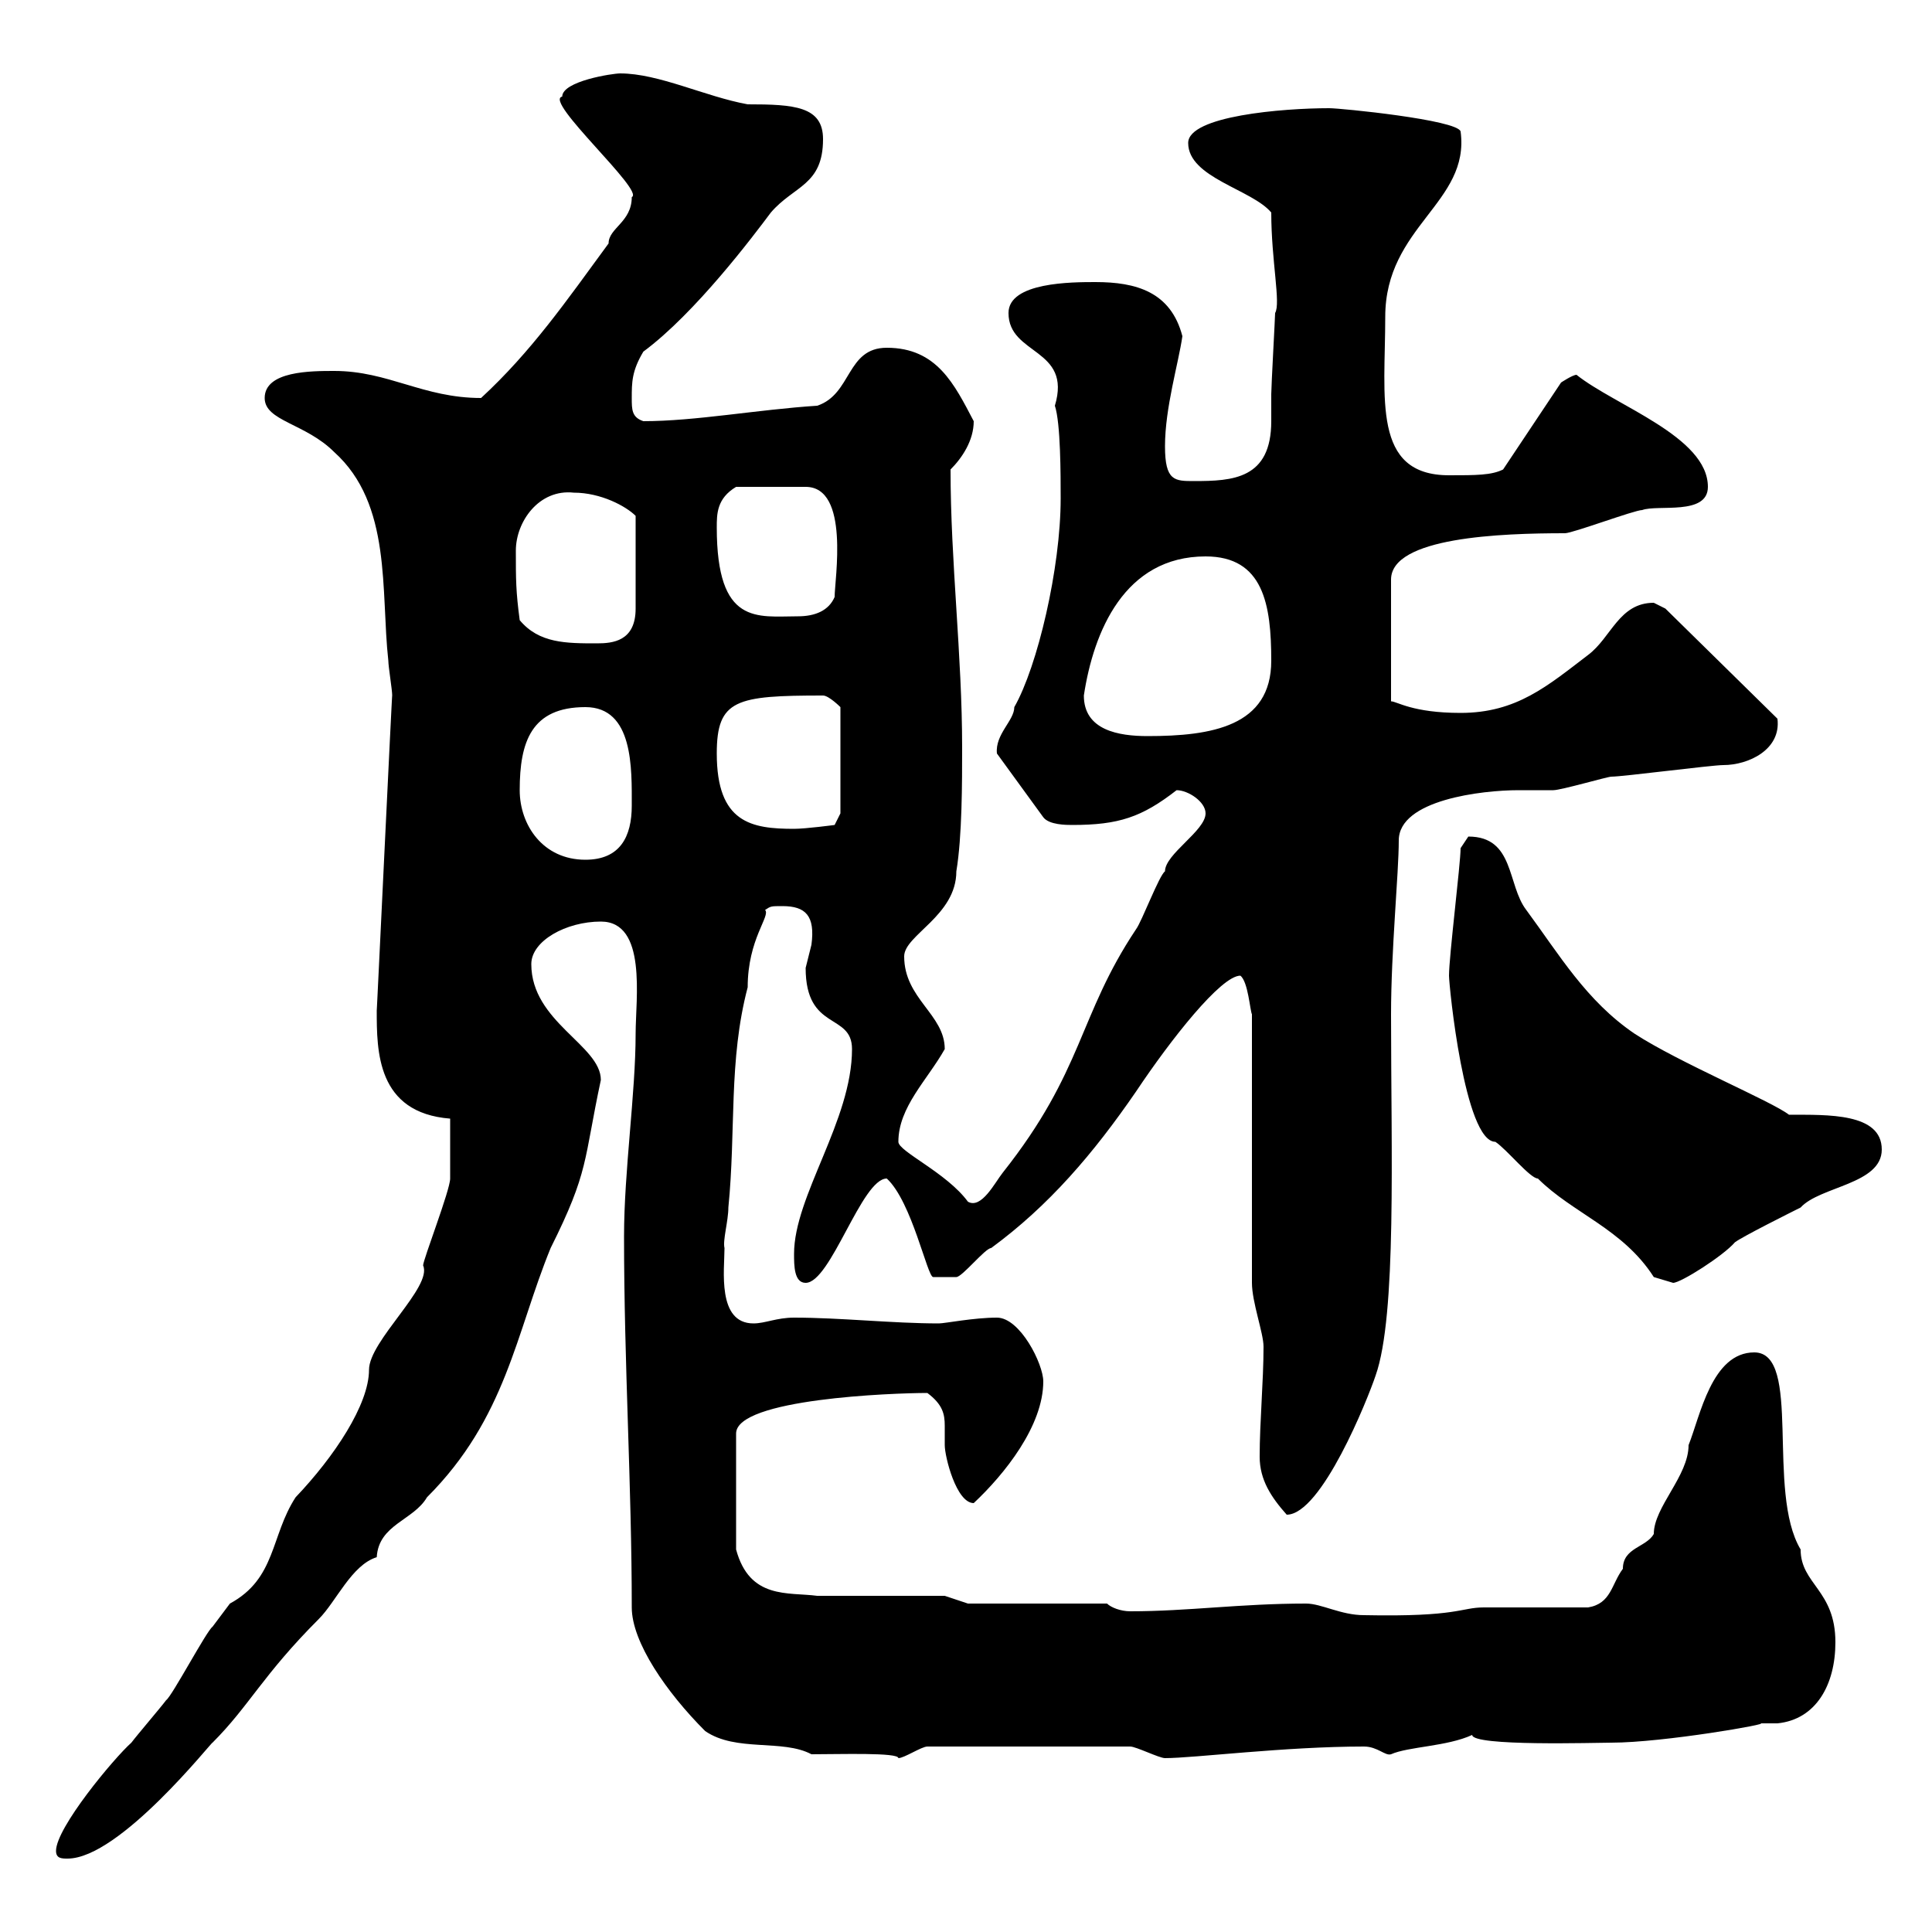 <svg xmlns="http://www.w3.org/2000/svg" xmlns:xlink="http://www.w3.org/1999/xlink" width="300" height="300"><path d="M8.70 287.40C8.70 288.60 9.60 288.60 10.50 288.60C18.60 288.60 33 270.30 33 270.60C38.70 264.90 40.80 260.10 49.50 251.40C52.20 248.70 54.60 243 58.50 241.80C58.80 236.70 64.20 236.10 66.30 232.50C78.60 220.20 80.10 207 85.50 193.80C91.50 181.80 90.60 180.30 93.30 167.70C93.30 162.30 82.50 158.70 82.50 149.70C82.50 146.10 87.90 143.10 93.30 143.10C100.50 143.10 98.70 155.10 98.70 160.50C98.70 169.80 96.90 181.80 96.90 192C96.90 211.80 98.10 230.70 98.10 249.60C98.10 255 103.50 262.80 109.50 268.80C114.30 272.10 121.50 270 126 272.40C130.50 272.40 139.50 272.10 139.50 273C140.40 273 143.10 271.20 144 271.20L175.50 271.20C176.40 271.20 180 273 180.90 273C185.40 273 199.50 271.20 211.80 271.20C213.90 271.20 215.10 272.70 216 272.40C218.70 271.20 224.70 271.20 228.60 269.40C228.60 271.20 247.80 270.60 250.20 270.60C258.30 270.60 275.40 267.60 273.30 267.60C274.20 267.60 275.10 267.60 276 267.60C282 267 285 261.60 285 255C285 246.90 279.60 246 279.60 240.60C274.20 231.60 279.90 210 272.40 210C265.80 210 264 219.90 262.20 224.40C262.20 229.20 256.80 234 256.80 238.20C255.60 240.30 252 240.30 252 243.60C250.20 246 250.20 249 246.60 249.60C244.20 249.60 233.40 249.60 230.40 249.60C226.80 249.60 226.50 251.10 211.80 250.80C208.20 250.80 205.20 249 202.80 249C192.60 249 184.50 250.20 175.50 250.20C174 250.20 172.50 249.60 171.90 249L150.30 249L146.70 247.80L126.90 247.80C122.40 247.20 116.40 248.40 114.30 240.60L114.30 222.60C114.30 217.20 138.60 216.30 144 216.30C146.40 218.10 146.70 219.60 146.70 221.40C146.70 222 146.70 223.20 146.70 224.40C146.70 226.20 148.50 233.40 151.20 233.40C156 228.90 162 221.40 162 214.50C162 211.80 158.40 204.60 154.80 204.60C151.20 204.60 146.70 205.50 145.80 205.50C138.60 205.50 130.50 204.60 123.30 204.60C120.60 204.60 118.80 205.50 117 205.50C111.30 205.50 112.50 197.10 112.50 193.80C112.20 192.60 113.10 189.60 113.10 187.50C114.30 175.50 113.10 164.70 116.10 153.30C116.10 145.80 119.70 142.20 118.80 141.30C119.70 140.70 119.70 140.70 121.50 140.70C125.10 140.70 126.60 142.20 126 146.70C126 146.70 125.10 150.30 125.10 150.30C125.10 160.20 132.30 157.20 132.30 162.90C132.30 174 123.30 185.70 123.30 194.70C123.30 196.50 123.30 199.20 125.10 199.20C129 199.20 133.80 183 137.70 183C141.60 186.60 144 198.30 144.90 198.30C145.80 198.30 148.50 198.30 148.50 198.30C149.40 198.30 153 193.80 153.90 193.80C162.90 187.20 169.80 179.10 176.40 169.50C181.80 161.40 189.60 151.50 192.60 151.50C193.80 152.40 194.10 156.90 194.40 157.50L194.40 199.20C194.40 202.20 196.20 207 196.20 209.10C196.20 214.50 195.60 220.80 195.60 226.20C195.60 229.80 197.40 232.50 199.80 235.20C205.20 235.20 212.40 217.20 213.60 213.60C216.90 204.30 216 178.80 216 157.50C216 147.60 217.20 135.60 217.20 130.50C217.20 124.20 230.10 122.70 235.80 122.70C237 122.70 240.60 122.70 241.20 122.70C242.40 122.70 249.60 120.60 250.20 120.60C252 120.60 265.80 118.80 267.60 118.80C271.50 118.80 276.60 116.40 276 111.60L258.60 94.50C258.60 94.50 256.80 93.60 256.80 93.60C251.40 93.60 250.20 99 246.60 101.70C240.30 106.50 235.50 110.70 226.80 110.70C219.30 110.70 216.90 108.90 216 108.90L216 90C216 83.40 233.10 82.80 243 82.80C244.20 82.80 253.80 79.20 255 79.20C257.40 78.30 265.20 80.10 265.20 75.60C265.20 67.80 250.80 63 244.80 58.20C244.20 58.20 242.40 59.40 242.40 59.40L233.40 72.90C231.60 73.80 229.20 73.80 225 73.80C213 73.80 215.10 61.80 215.10 49.20C215.10 35.10 228.30 31.50 226.80 20.40C226.20 18.60 208.20 16.80 206.40 16.80C199.20 16.80 184.50 18 184.50 22.20C184.50 27.60 194.40 29.40 197.40 33C197.40 40.50 198.90 47.10 198 48.60C198 49.20 197.40 60 197.40 61.20C197.40 62.10 197.40 63.90 197.40 65.40C197.40 74.40 191.40 74.70 185.40 74.70C182.40 74.70 180.90 74.70 180.90 69.30C180.90 63.30 183 56.40 183.60 52.20C181.80 45.30 176.40 43.80 170.10 43.80C166.50 43.80 156.60 43.80 156.60 48.60C156.60 55.20 166.50 54 163.80 63C164.70 65.70 164.70 73.80 164.70 77.40C164.70 88.20 161.10 103.50 157.50 109.80C157.50 111.90 154.50 114 154.80 117L162 126.90C162.90 128.10 165.60 128.10 166.50 128.10C173.70 128.10 177.30 126.90 182.70 122.70C184.50 122.70 187.20 124.50 187.20 126.30C187.20 129 180.90 132.60 180.90 135.30C180 135.90 177.30 143.10 176.40 144.30C167.40 157.80 168.30 166.20 155.70 182.10C154.50 183.60 152.40 187.80 150.30 186.60C147 182.10 139.50 178.80 139.50 177.30C139.50 171.90 144 167.70 146.70 162.90C146.70 157.50 140.40 155.10 140.40 148.50C140.40 145.20 148.50 142.20 148.50 135.30C149.40 129.90 149.40 121.50 149.40 116.10C149.40 101.70 147.60 87.30 147.60 72.90C149.40 71.10 151.20 68.40 151.20 65.40C148.20 59.70 145.50 54 137.70 54C131.40 54 132.30 61.20 126.90 63C117.60 63.60 108 65.40 99.90 65.40C98.10 64.80 98.10 63.60 98.10 61.80C98.10 59.40 98.10 57.60 99.90 54.60C108 48.60 117 36.60 119.70 33C123.30 28.80 127.80 28.80 127.80 21.60C127.80 16.50 123.30 16.20 116.10 16.20C109.50 15 102.30 11.40 96.30 11.40C95.10 11.40 87.30 12.60 87.30 15C84.30 15.60 100.20 29.70 98.10 30.60C98.10 34.50 94.50 35.40 94.50 37.80C87.90 46.80 82.50 54.60 74.70 61.80C65.70 61.80 60.30 57.60 51.90 57.60C48.30 57.60 41.10 57.60 41.10 61.80C41.10 65.40 47.40 65.70 51.90 70.20C60.90 78.30 59.10 91.80 60.30 102.60C60.30 103.50 60.90 107.10 60.90 108C60.90 106.80 58.50 157.50 58.50 156.90C58.50 163.20 58.50 172.80 69.90 173.70C69.90 177 69.90 181.20 69.90 183C69.90 184.80 65.70 195.60 65.70 196.50C67.20 199.80 57.30 208.20 57.30 212.70C57.30 218.10 51.90 226.20 45.90 232.50C42 238.50 42.90 245.10 35.70 249C35.70 249 33.90 251.40 33 252.60C32.10 253.20 26.70 263.40 25.80 264C24.90 265.20 21.30 269.40 20.40 270.60C17.70 273 8.70 283.80 8.70 287.40ZM256.80 198.30C256.80 198.30 259.80 199.20 259.80 199.20C261 199.20 267.60 195 269.40 192.90C270.60 192 277.80 188.40 279.60 187.50C282.60 184.20 292.20 183.90 292.20 178.50C292.20 172.80 283.80 173.10 277.80 173.10C275.10 171 260.70 165 253.80 160.50C246.30 155.40 242.10 148.20 237 141.30C234 137.40 235.20 129.90 228 129.90C228 129.90 226.80 131.70 226.80 131.70C226.80 134.10 225 148.50 225 151.50C225 153 227.40 177.30 232.20 177.30C234 178.50 237.60 183 238.80 183C244.20 188.40 252 190.80 256.80 198.30ZM80.70 122.70C80.70 115.20 82.50 109.80 90.90 109.80C98.40 109.80 98.10 119.40 98.10 125.10C98.10 129.90 96.30 133.50 90.90 133.50C84.30 133.50 80.70 128.10 80.70 122.70ZM111.30 117C111.30 108.60 114.30 108 127.80 108C128.70 108 130.50 109.80 130.50 109.80L130.50 126.30L129.60 128.10C129.60 128.10 125.10 128.70 123.30 128.70C116.70 128.70 111.30 127.80 111.30 117ZM168.30 108C169.80 98.10 174.60 86.40 187.20 86.40C196.20 86.40 197.40 93.90 197.40 102.60C197.40 112.80 188.10 114.30 178.20 114.30C173.70 114.30 168.30 113.40 168.30 108ZM80.70 96.30C80.10 91.80 80.10 90 80.10 85.50C80.10 81 83.70 75.90 89.10 76.50C93.30 76.50 97.20 78.60 98.70 80.10L98.70 94.50C98.70 99.60 95.10 99.90 92.70 99.90C87.90 99.90 83.70 99.90 80.70 96.30ZM111.30 81.90C111.30 79.80 111.30 77.40 114.30 75.60L125.10 75.60C132 75.60 129.60 90 129.60 92.70C128.70 94.80 126.60 95.70 123.90 95.70C117.60 95.70 111.30 97.20 111.30 81.90Z"/></svg>